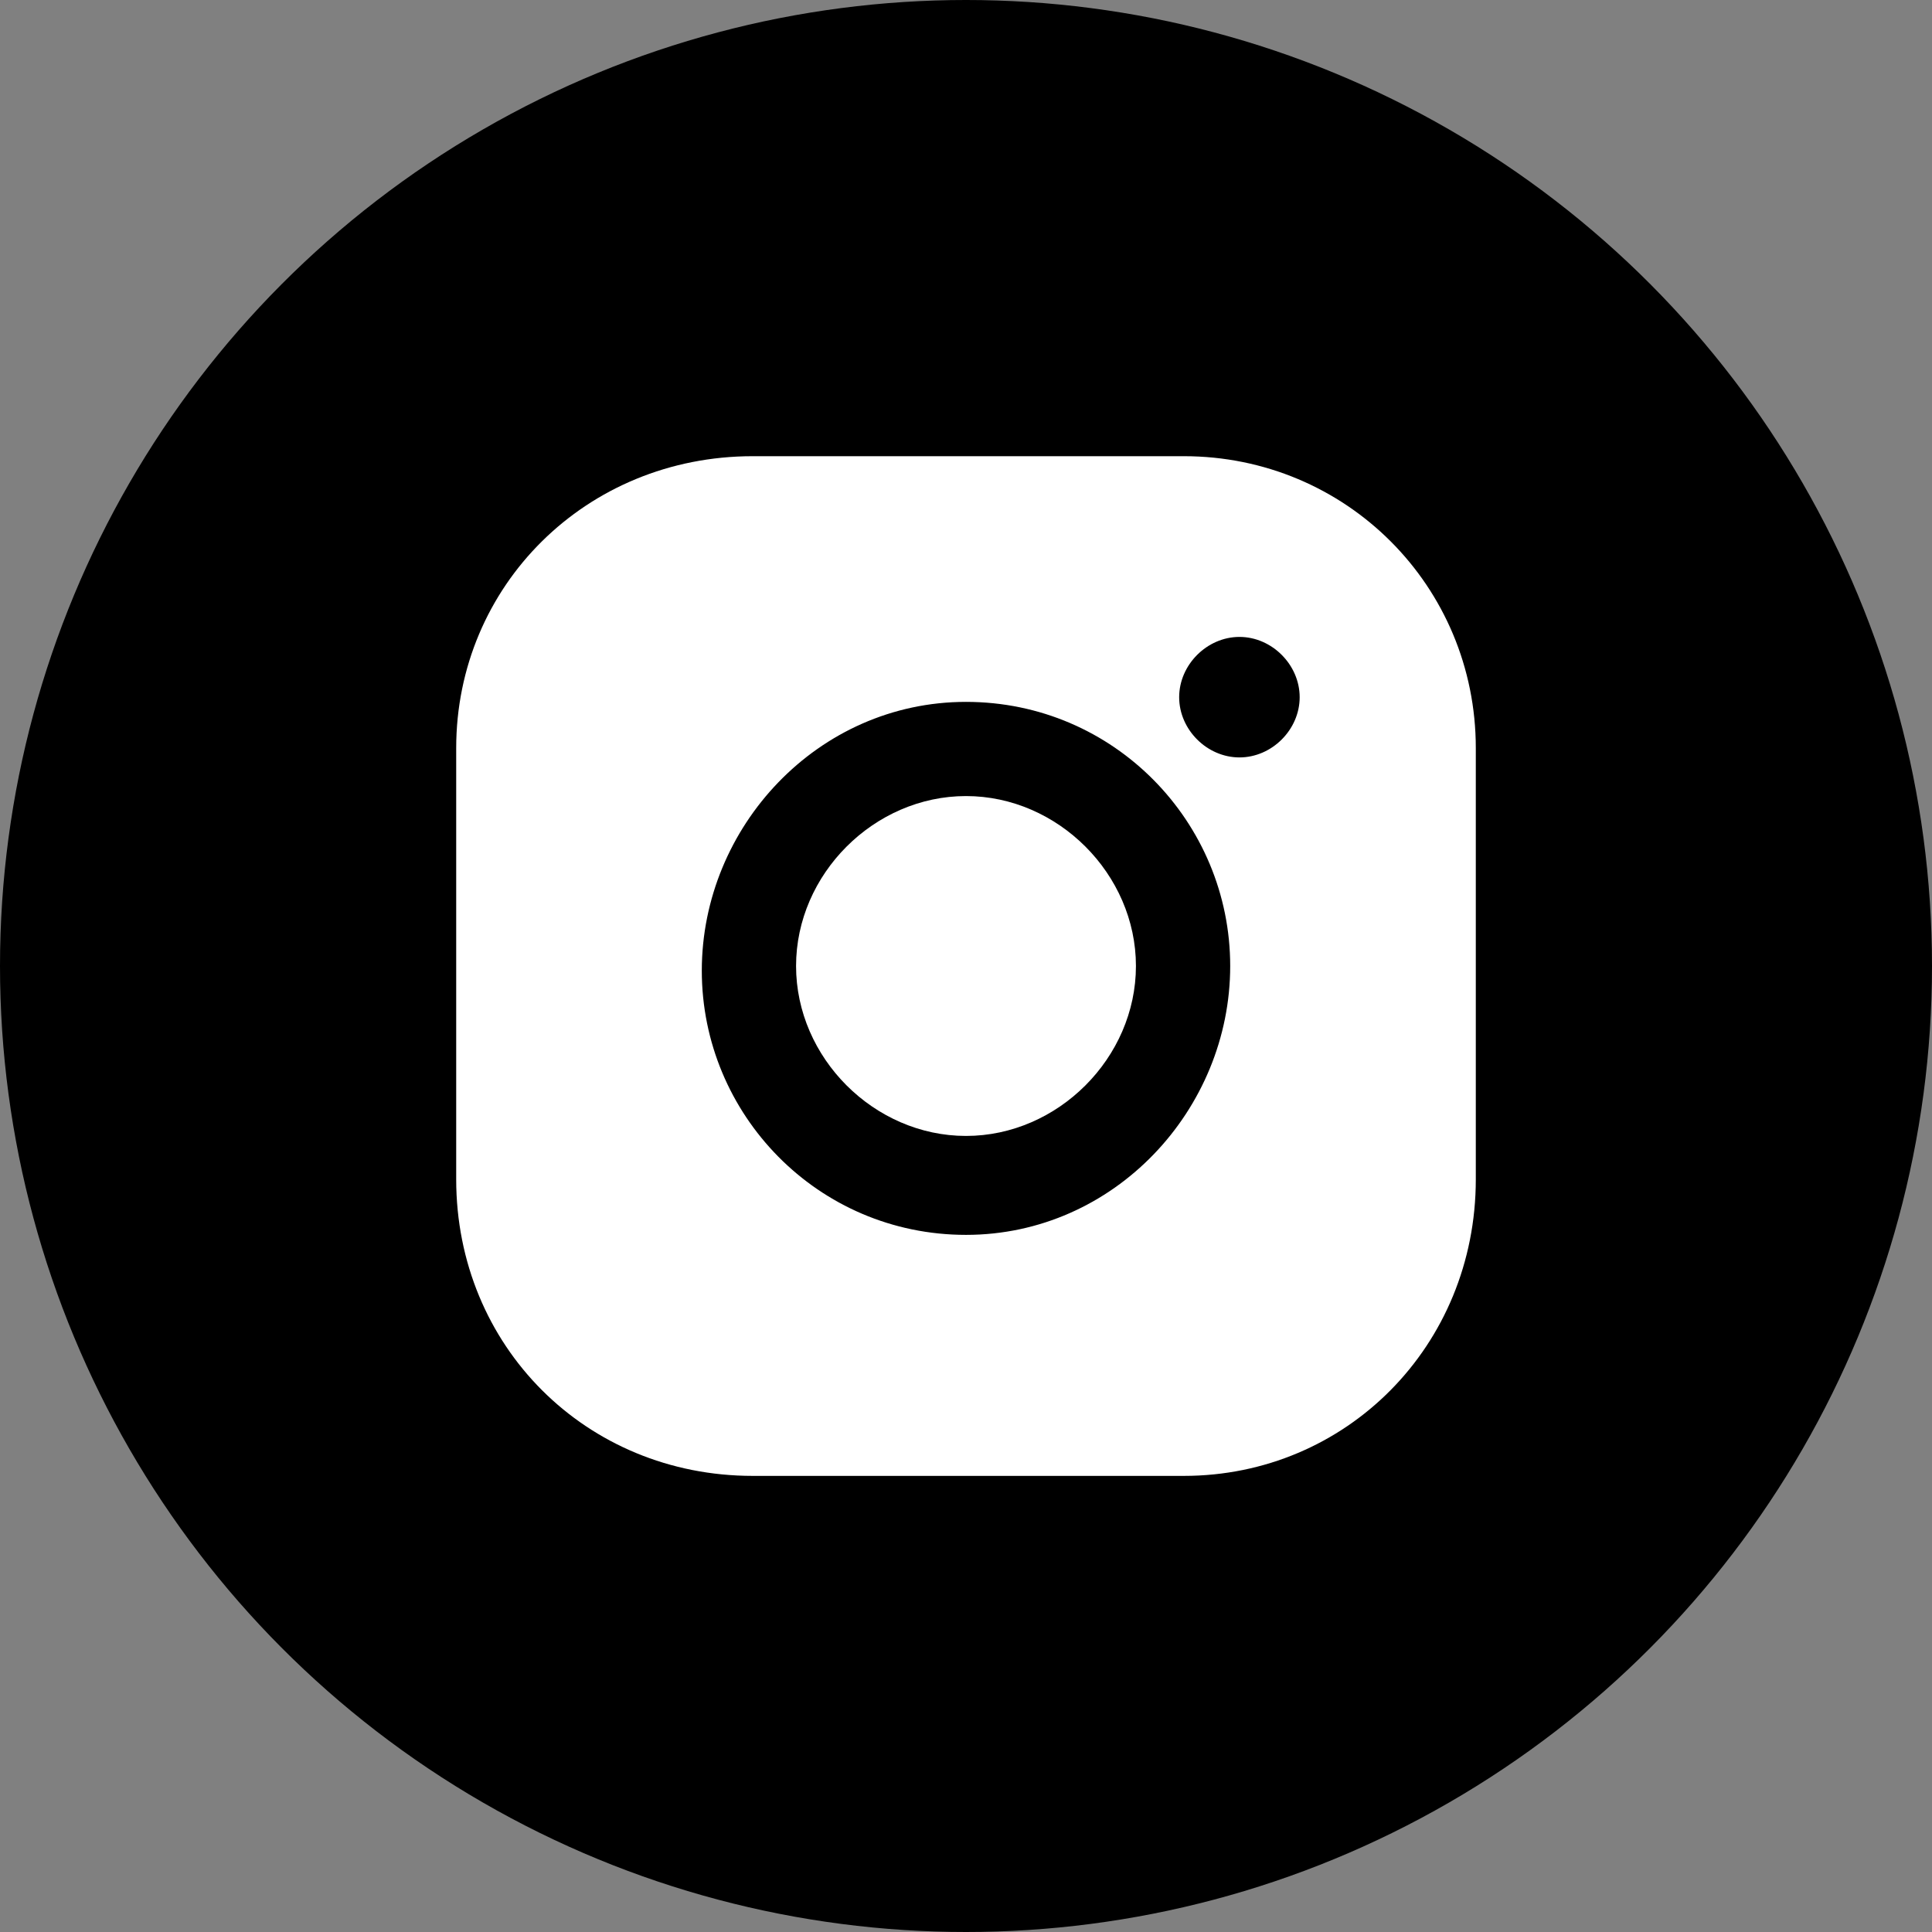 <svg width="24" height="24" viewBox="0 0 24 24" fill="none" xmlns="http://www.w3.org/2000/svg">
<rect x="0" y="0" width="24" height="24" fill="#808080" stroke="none"/>
<circle cx="12" cy="12" r="12" fill="black"/>
<path d="M12 9.889C10.859 9.889 9.889 10.859 9.889 12C9.889 13.141 10.859 14.111 12 14.111C13.141 14.111 14.111 13.141 14.111 12C14.111 10.859 13.141 9.889 12 9.889Z" fill="white"/>
<path d="M14.706 5.667H9.351C7.279 5.667 5.667 7.279 5.667 9.294V14.649C5.667 16.721 7.279 18.334 9.351 18.334H14.706C16.721 18.334 18.333 16.721 18.333 14.649V9.294C18.333 7.279 16.721 5.667 14.706 5.667ZM12 15.34C10.158 15.34 8.718 13.843 8.718 12.058C8.718 10.273 10.158 8.719 12 8.719C13.842 8.719 15.282 10.216 15.282 12C15.282 13.785 13.842 15.34 12 15.34ZM15.397 9.409C14.994 9.409 14.648 9.064 14.648 8.661C14.648 8.258 14.994 7.912 15.397 7.912C15.8 7.912 16.145 8.258 16.145 8.661C16.145 9.064 15.8 9.409 15.397 9.409Z" fill="white"/>
</svg>
